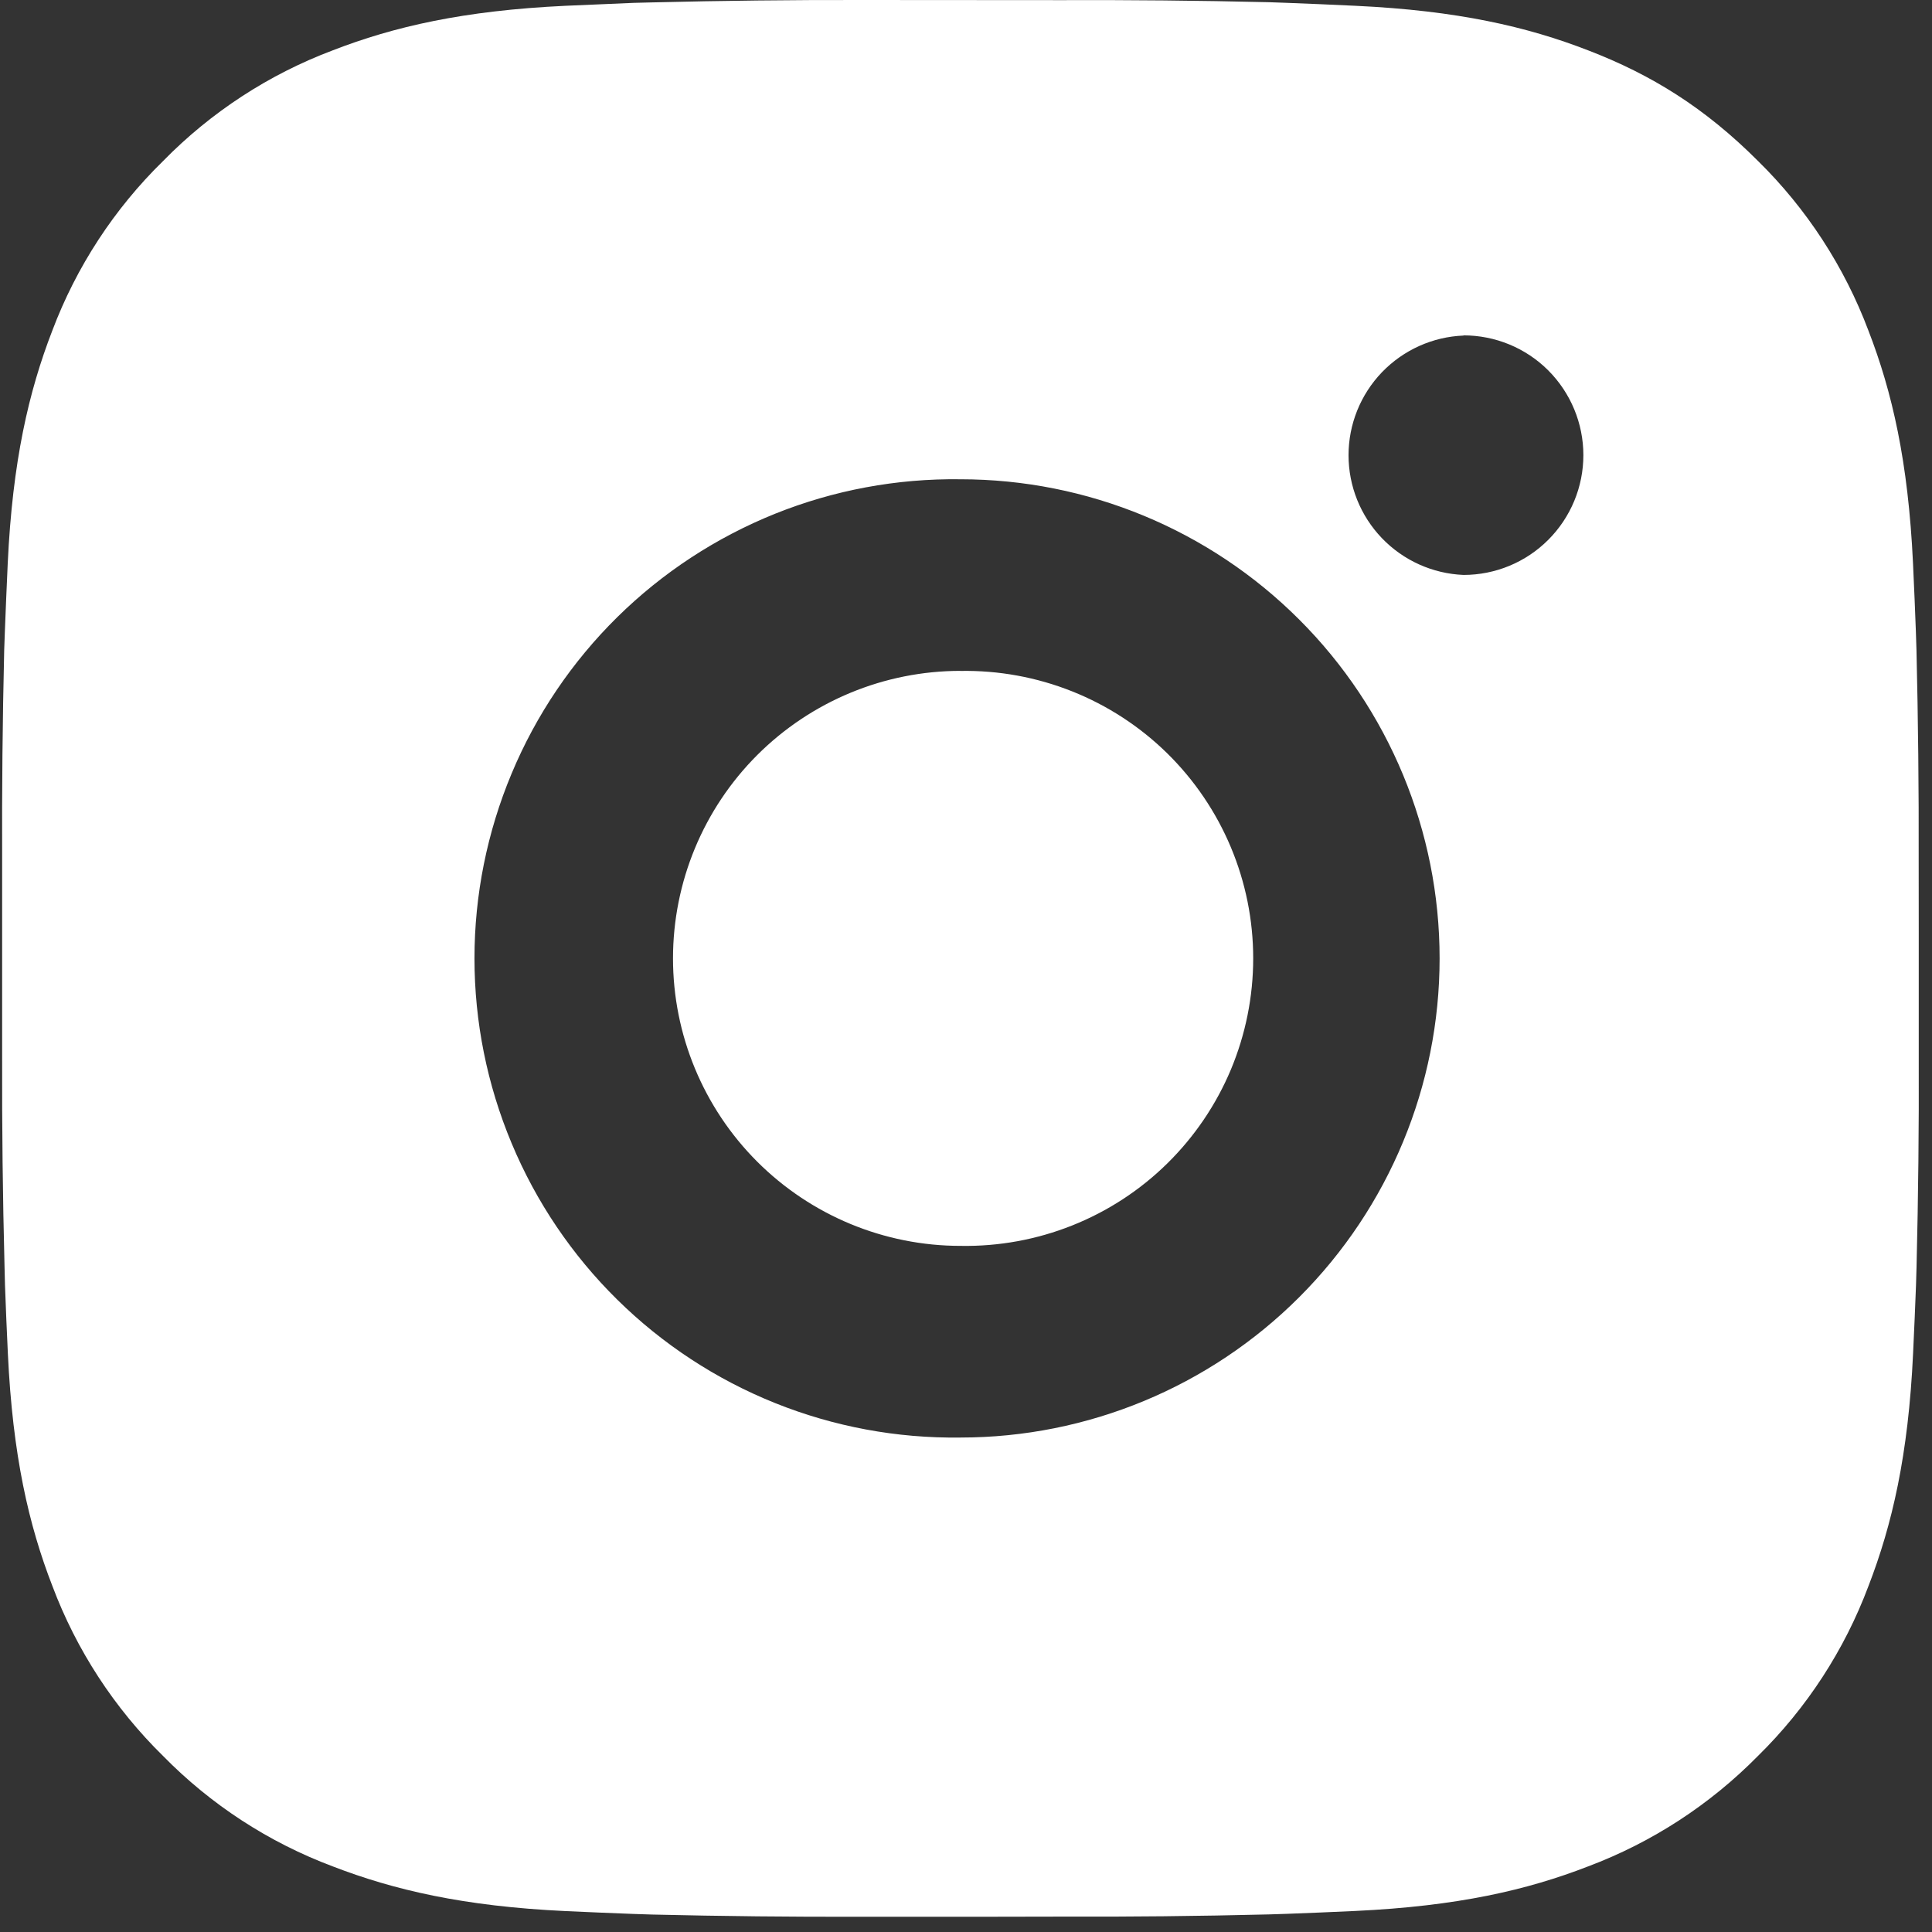 <svg width="29" height="29" viewBox="0 0 29 29" fill="none" xmlns="http://www.w3.org/2000/svg">
<rect x="0" y="0" width="29" height="29" fill="#333333" stroke="none"/>
<path d="M15.895 0.002C16.945 -0.002 17.995 0.008 19.044 0.033L19.323 0.043C19.645 0.055 19.963 0.069 20.347 0.087C21.878 0.159 22.922 0.4 23.839 0.756C24.788 1.121 25.588 1.616 26.388 2.416C27.119 3.134 27.685 4.004 28.046 4.963C28.401 5.88 28.643 6.925 28.715 8.456C28.732 8.839 28.747 9.158 28.758 9.48L28.767 9.759C28.792 10.808 28.803 11.857 28.8 12.907L28.801 13.98V15.864C28.805 16.914 28.794 17.964 28.768 19.013L28.76 19.292C28.748 19.614 28.734 19.932 28.716 20.316C28.645 21.847 28.4 22.891 28.046 23.808C27.686 24.768 27.12 25.638 26.388 26.357C25.668 27.088 24.799 27.654 23.839 28.015C22.922 28.371 21.878 28.612 20.347 28.684C19.963 28.701 19.645 28.716 19.323 28.727L19.044 28.736C17.995 28.762 16.945 28.773 15.895 28.769L14.822 28.771H12.939C11.889 28.774 10.84 28.763 9.79 28.738L9.511 28.729C9.17 28.716 8.828 28.702 8.487 28.686C6.956 28.614 5.912 28.369 4.994 28.015C4.034 27.655 3.165 27.089 2.447 26.357C1.715 25.638 1.148 24.768 0.787 23.808C0.431 22.891 0.19 21.847 0.118 20.316C0.102 19.975 0.087 19.634 0.075 19.292L0.068 19.013C0.041 17.964 0.029 16.914 0.032 15.864V12.907C0.028 11.857 0.038 10.808 0.063 9.759L0.073 9.48C0.085 9.158 0.099 8.839 0.116 8.456C0.188 6.924 0.43 5.881 0.785 4.963C1.147 4.003 1.715 3.134 2.448 2.417C3.166 1.684 4.035 1.117 4.994 0.756C5.912 0.4 6.955 0.159 8.487 0.087L9.511 0.043L9.79 0.036C10.839 0.01 11.889 -0.002 12.938 0L15.895 0.002ZM14.416 7.194C13.463 7.181 12.517 7.357 11.633 7.712C10.749 8.068 9.944 8.595 9.265 9.264C8.586 9.934 8.047 10.731 7.68 11.61C7.312 12.489 7.122 13.433 7.122 14.386C7.122 15.339 7.312 16.283 7.68 17.162C8.047 18.041 8.586 18.839 9.265 19.508C9.944 20.177 10.749 20.705 11.633 21.06C12.517 21.415 13.463 21.591 14.416 21.578C16.324 21.578 18.153 20.82 19.502 19.471C20.851 18.122 21.609 16.293 21.609 14.386C21.609 12.478 20.851 10.648 19.502 9.3C18.153 7.951 16.324 7.194 14.416 7.194ZM14.416 10.071C14.99 10.061 15.559 10.165 16.092 10.377C16.625 10.589 17.11 10.905 17.519 11.306C17.928 11.708 18.253 12.187 18.475 12.716C18.697 13.245 18.811 13.812 18.811 14.385C18.811 14.959 18.697 15.526 18.476 16.055C18.254 16.584 17.929 17.063 17.52 17.465C17.111 17.867 16.626 18.183 16.093 18.395C15.561 18.607 14.991 18.711 14.418 18.701C13.273 18.701 12.176 18.246 11.366 17.437C10.557 16.628 10.102 15.53 10.102 14.386C10.102 13.241 10.557 12.143 11.366 11.334C12.176 10.525 13.273 10.07 14.418 10.07L14.416 10.071ZM21.968 5.037C21.505 5.055 21.066 5.253 20.744 5.587C20.422 5.922 20.242 6.369 20.242 6.833C20.242 7.298 20.422 7.744 20.744 8.079C21.066 8.414 21.505 8.611 21.968 8.63C22.445 8.63 22.903 8.441 23.24 8.103C23.577 7.766 23.767 7.309 23.767 6.832C23.767 6.355 23.577 5.898 23.24 5.56C22.903 5.223 22.445 5.034 21.968 5.034V5.037Z" fill="white"/>
</svg>
